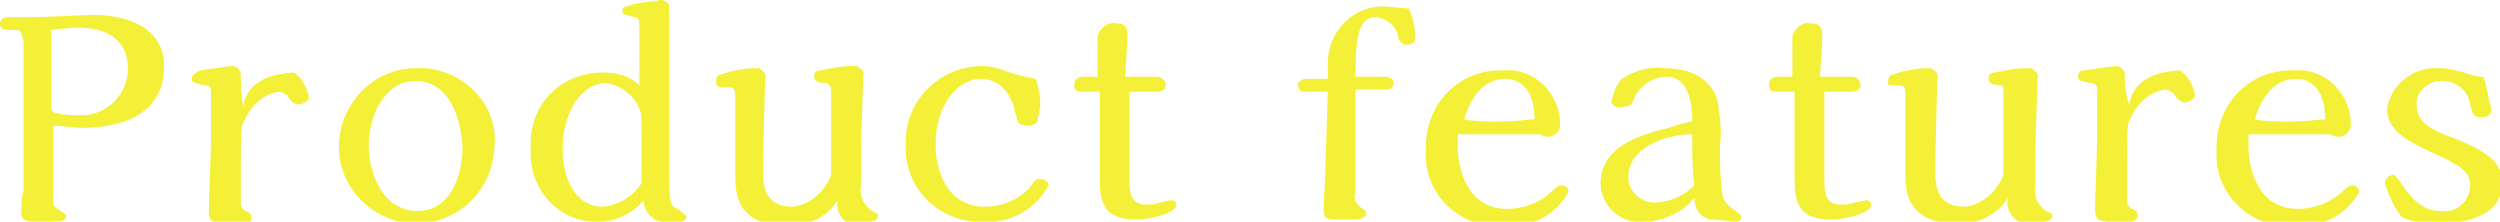<?xml version="1.0" encoding="utf-8"?>
<!-- Generator: Adobe Illustrator 25.2.0, SVG Export Plug-In . SVG Version: 6.00 Build 0)  -->
<svg version="1.1" id="レイヤー_1" xmlns="http://www.w3.org/2000/svg" xmlns:xlink="http://www.w3.org/1999/xlink" x="0px"
	 y="0px" viewBox="0 0 117.3 10.4" style="enable-background:new 0 0 117.3 10.4;" xml:space="preserve">
<style type="text/css">
	.st0{fill-rule:evenodd;clip-rule:evenodd;fill:#F4F038;}
</style>
<path id="ttl-features-en.svg" class="st0" d="M0.4,0.8C0.2,0.8,0,0.9,0,1.1c0,0,0,0,0,0c0,0.2,0.1,0.3,0.3,0.3c0,0,0,0,0.1,0
	c0.1,0,0.4,0,0.4,0C1,1.4,1,1.6,1.1,1.9c0,0.6,0,1.4,0,2.1c0,2.3,0,4,0,5C1,9.1,1,9.9,1,10c0,0.3,0.2,0.4,0.6,0.4
	c1.4,0,1.5,0,1.5-0.3C3,10,3,10,2.7,9.8S2.5,9.5,2.5,8.7c0-0.4,0-2.4,0-2.8C3.1,5.9,3.4,6,3.8,6c1.7,0,3.9-0.5,3.9-2.9
	c0-1.9-1.9-2.4-3.3-2.4C4,0.7,2.2,0.8,1.8,0.8L0.4,0.8L0.4,0.8z M2.4,1.4c0.9-0.1,1.2-0.1,1.3-0.1C4.9,1.3,6,1.8,6,3.2
	c0,1.2-0.9,2.1-2,2.2c-0.1,0-0.3,0-0.4,0c-0.2,0-1.2,0-1.2-0.3L2.4,1.4z M11.3,3.5c0-0.2-0.2-0.4-0.4-0.4c0,0,0,0,0,0
	c-0.2,0-1.4,0.2-1.5,0.2C9.2,3.4,9,3.5,9,3.7C9,3.9,9.2,3.9,9.6,4c0.2,0,0.3,0.1,0.3,0.3c0,0,0,0,0,0c0,0,0,1.7,0,2.3
	c0,0.5-0.1,2.7-0.1,3.3c0,0.4,0.1,0.6,0.7,0.6h0.8c0.2,0,0.5,0,0.5-0.3c0-0.2-0.2-0.3-0.3-0.3c-0.1-0.1-0.2-0.2-0.2-0.3
	c0-0.4,0-1.2,0-1.6c0-2,0-2.1,0.2-2.4c0.3-0.7,0.9-1.2,1.6-1.3c0.1,0,0.3,0.1,0.4,0.2c0.1,0.2,0.3,0.4,0.5,0.4
	c0.2,0,0.4-0.1,0.5-0.3c-0.1-0.5-0.3-0.9-0.7-1.2c-2,0.1-2.3,1.1-2.4,1.6C11.3,4.4,11.3,3.7,11.3,3.5z M23.2,6.9
	C23.4,5,21.9,3.4,20,3.2c-0.2,0-0.3,0-0.5,0c-2,0-3.6,1.7-3.6,3.7c0,2,1.7,3.6,3.7,3.6C21.6,10.4,23.1,8.9,23.2,6.9L23.2,6.9z
	 M21.7,6.9c0,1.4-0.6,3-2.1,3c-1.6,0-2.3-1.7-2.3-3.1c0-1.3,0.7-3,2.2-3C20.9,3.8,21.6,5.2,21.7,6.9L21.7,6.9z M31.9,10.4
	c0.2,0,0.3-0.1,0.3-0.2c0,0,0,0,0,0c0-0.1,0-0.1-0.4-0.4c-0.3-0.1-0.4-0.2-0.4-1.5V7.8l0-7.4C31.4,0.1,31.2,0,31,0
	c-0.5,0.1-1.1,0.1-1.6,0.3c-0.1,0-0.2,0.1-0.2,0.2c0,0.2,0.1,0.2,0.6,0.3C30,0.8,30,1,30,1.4v2.6c-0.4-0.4-1-0.6-1.7-0.6
	c-1.9,0-3.4,1.4-3.4,3.3c0,0.1,0,0.2,0,0.3c-0.1,1.8,1.2,3.3,2.9,3.4c0.1,0,0.2,0,0.3,0c0.8,0,1.6-0.4,2.1-1c0,0.5,0.4,1,0.9,1H31.9
	L31.9,10.4z M30.1,8.6c-0.4,0.6-1,1-1.8,1.1c-1.3,0-1.9-1.3-1.9-2.7c0-1.9,1-3.1,2-3.1c0.9,0.1,1.6,0.8,1.7,1.6L30.1,8.6L30.1,8.6z
	 M40.8,10.4c0.2,0,0.4-0.1,0.4-0.3c0,0,0,0,0,0c0-0.1-0.1-0.1-0.3-0.2c-0.4-0.3-0.6-0.8-0.5-1.2V6.9c0-0.5,0.1-2.8,0.1-3.3
	c0.1-0.2-0.1-0.4-0.3-0.5c-0.1,0-0.1,0-0.2,0c-0.5,0-1,0.1-1.5,0.2c-0.2,0-0.3,0.1-0.3,0.3c0,0.2,0.2,0.3,0.6,0.3
	C39,4,39,4.2,39,4.4c0,0.4,0,3.7,0,3.8c-0.3,0.8-1,1.4-1.8,1.5c-1.4,0-1.4-1.1-1.4-1.8c0-0.7,0.1-4.1,0.1-4.2
	c0.1-0.2-0.1-0.4-0.3-0.5c0,0-0.1,0-0.1,0c-0.6,0-1.1,0.1-1.7,0.3c-0.1,0-0.2,0.1-0.2,0.3c0,0.3,0.1,0.3,0.6,0.3
	c0.3,0,0.3,0.2,0.3,0.5c0,0.6,0,3,0,3.6c0,0.8,0,2.4,2.5,2.4c0.9,0,1.8-0.4,2.3-1.2c-0.1,0.6,0.3,1.1,0.8,1.2L40.8,10.4L40.8,10.4z
	 M48.6,3.7c-0.5-0.1-1-0.2-1.5-0.4c-0.3-0.1-0.6-0.2-1-0.2c-2,0-3.6,1.6-3.6,3.5c0,0.1,0,0.1,0,0.2c-0.1,1.9,1.4,3.5,3.3,3.6
	c0.1,0,0.2,0,0.4,0c1.2,0.1,2.4-0.6,3-1.7c0-0.2-0.2-0.3-0.4-0.3c-0.2,0-0.3,0.1-0.4,0.3c-0.5,0.6-1.3,1-2.2,1
	c-1.7,0-2.3-1.6-2.3-2.9c0-2.1,1.2-3.1,2.1-3.1c0.7,0,1.2,0.4,1.5,1.1c0.1,0.2,0.1,0.5,0.2,0.7c0,0.3,0.3,0.4,0.5,0.4
	c0.3,0,0.5-0.1,0.5-0.4c0,0,0,0,0,0C48.9,4.9,48.8,4.3,48.6,3.7L48.6,3.7z M54.3,4.3c0.2,0,0.4-0.1,0.4-0.3c0,0,0,0,0,0
	c0-0.2-0.2-0.4-0.4-0.4c0,0,0,0,0,0c-0.2,0-1.3,0-1.5,0c0-0.3,0.1-1.5,0.1-1.8c0-0.4,0-0.7-0.5-0.7c-0.4-0.1-0.8,0.2-0.9,0.6
	c0,0.6,0,1.3,0,1.9h-0.7c-0.2,0-0.4,0.1-0.4,0.4c0,0.2,0.1,0.3,0.3,0.3l0.9,0c0,0.7,0,3.6,0,4.1c0,1.1,0.2,1.9,1.7,1.9
	c0.7,0,1.9-0.3,1.9-0.7c0-0.1-0.1-0.2-0.2-0.2c0,0,0,0-0.1,0c0,0-0.4,0.1-0.5,0.1c-0.2,0.1-0.4,0.1-0.6,0.1c-0.8,0-0.8-0.6-0.8-1.2
	c0-0.7,0-3.5,0-4.1L54.3,4.3L54.3,4.3z M62.2,7.6c0,0.4-0.1,2.1-0.1,2.2c0,0.4,0.1,0.5,0.6,0.5h0.7c0.2,0,0.7,0,0.7-0.3
	c0-0.1,0-0.1-0.3-0.3c-0.2-0.2-0.3-0.4-0.2-0.7c0-0.4,0-3,0-4.8h1.4c0.2,0,0.4-0.1,0.4-0.3c0,0,0,0,0,0c0-0.2-0.2-0.3-0.5-0.3
	c-0.2,0-1.1,0-1.3,0c0-2.1,0.2-2.8,1-2.8c0.5,0.1,0.9,0.4,1,0.9c0,0.2,0.2,0.4,0.4,0.4c0.2,0,0.4-0.1,0.4-0.3c0,0,0,0,0,0
	c0-0.5-0.1-1-0.3-1.4c0,0-1.1-0.1-1.2-0.1c-1.4,0-2.5,1.1-2.6,2.5c0,0.1,0,0.2,0,0.3v0.6c-0.2,0-0.9,0-1,0c-0.2,0-0.3,0.1-0.4,0.2
	c0,0,0,0.1,0,0.1c0,0.1,0.1,0.3,0.2,0.3c0,0,0.8,0,1.2,0L62.2,7.6L62.2,7.6z M68.4,6.3c1.5,0,3.1,0,3.4,0c0.1,0,0.3,0,0.4,0
	c0.1,0,0.2,0.1,0.3,0.1c0.3,0.1,0.7-0.2,0.7-0.5c0,0,0-0.1,0-0.1c0-1.4-1.2-2.6-2.6-2.5c-0.1,0-0.1,0-0.2,0c-2,0-3.5,1.6-3.5,3.6
	c0,0.1,0,0.1,0,0.2c-0.1,1.8,1.3,3.4,3.2,3.5c0.2,0,0.3,0,0.5,0c1.2,0.1,2.4-0.5,3-1.6c0-0.2-0.2-0.3-0.3-0.3
	c-0.2,0-0.3,0.1-0.4,0.2c-0.6,0.6-1.4,0.9-2.2,0.9c-1.8,0-2.3-1.8-2.3-2.9C68.4,6.8,68.4,6.3,68.4,6.3L68.4,6.3z M72,5.6
	c-0.4,0-0.7,0.1-1.7,0.1c-0.5,0-1.1,0-1.6-0.1c0.4-1.4,1.2-1.9,1.9-1.9C71.9,3.7,72,5.1,72,5.6L72,5.6z M81.4,10.4
	c0.2,0,0.3-0.1,0.3-0.2c0,0,0,0,0,0c0-0.1,0-0.1-0.4-0.4c-0.3-0.2-0.5-0.5-0.5-0.8c-0.1-0.7-0.1-1.5-0.1-2.2c0.1-0.7,0-1.3-0.1-2
	c-0.1-0.5-0.6-1.6-2.5-1.6c-0.7-0.1-1.4,0.1-2,0.5c-0.3,0.3-0.4,0.7-0.5,1.1C75.7,5,75.9,5.1,76.2,5c0,0,0,0,0,0
	c0.1,0,0.3,0,0.4-0.2c0.2-0.7,0.9-1.2,1.6-1.2c1.2,0,1.2,1.7,1.2,2.1c-0.1,0-0.9,0.2-1.1,0.3c-1.8,0.4-3.2,1.1-3.2,2.6
	c0,1,0.9,1.9,1.9,1.8c0,0,0.1,0,0.1,0c0.9,0,1.8-0.4,2.4-1.1c0,0.5,0.3,1,0.9,1L81.4,10.4L81.4,10.4z M79.5,8.7
	c-0.5,0.5-1.2,0.8-1.9,0.8c-0.6,0-1.2-0.5-1.2-1.2c0-1.4,1.8-2,3-2C79.4,7.4,79.4,8,79.5,8.7L79.5,8.7z M86.9,4.3
	c0.2,0,0.4-0.1,0.4-0.3c0,0,0,0,0,0c0-0.2-0.2-0.4-0.4-0.4c0,0,0,0,0,0c-0.2,0-1.3,0-1.5,0c0-0.3,0.1-1.5,0.1-1.8
	c0-0.4,0-0.7-0.5-0.7c-0.4-0.1-0.8,0.2-0.9,0.6c0,0.6,0,1.3,0,1.9h-0.7c-0.2,0-0.4,0.1-0.4,0.4c0,0.2,0.1,0.3,0.3,0.3l0.9,0
	c0,0.7,0,3.6,0,4.1c0,1.1,0.2,1.9,1.7,1.9c0.7,0,1.9-0.3,1.9-0.7c0-0.1-0.1-0.2-0.2-0.2c0,0,0,0-0.1,0c0,0-0.4,0.1-0.5,0.1
	c-0.2,0.1-0.4,0.1-0.6,0.1c-0.8,0-0.8-0.6-0.8-1.2c0-0.7,0-3.5,0-4.1L86.9,4.3L86.9,4.3z M95.9,10.4c0.2,0,0.4-0.1,0.4-0.3
	c0,0,0,0,0,0c0-0.1-0.1-0.1-0.3-0.2c-0.4-0.3-0.6-0.7-0.5-1.2V7c0-0.5,0.1-2.8,0.1-3.3c0.1-0.2-0.1-0.4-0.3-0.5c-0.1,0-0.1,0-0.2,0
	c-0.5,0-1,0.1-1.5,0.2c-0.2,0-0.3,0.1-0.3,0.3c0,0.2,0.2,0.3,0.6,0.3C94,4,94,4.2,94,4.4c0,0.4,0,3.7,0,3.8c-0.3,0.8-1,1.4-1.8,1.5
	c-1.4,0-1.4-1.1-1.4-1.8c0-0.7,0.1-4.1,0.1-4.2c0.1-0.2-0.1-0.4-0.3-0.5c0,0-0.1,0-0.1,0c-0.6,0-1.1,0.1-1.7,0.3
	c-0.1,0-0.2,0.1-0.2,0.3C88.5,4,88.6,4,89.1,4c0.3,0,0.3,0.2,0.3,0.5c0,0.6,0,3,0,3.6c0,0.8,0,2.4,2.5,2.4c0.9,0,1.8-0.4,2.3-1.2
	c-0.1,0.6,0.3,1.1,0.8,1.2L95.9,10.4L95.9,10.4z M99.7,3.5c0-0.2-0.2-0.4-0.4-0.4c0,0,0,0,0,0c-0.2,0-1.4,0.2-1.5,0.2
	c-0.2,0-0.3,0.1-0.3,0.3c0,0.2,0.2,0.2,0.6,0.3c0.2,0,0.3,0.1,0.3,0.3c0,0,0,0,0,0c0,0,0,1.7,0,2.3c0,0.5-0.1,2.7-0.1,3.3
	c0,0.4,0.1,0.6,0.7,0.6h0.8c0.2,0,0.5,0,0.5-0.3c0-0.2-0.2-0.3-0.3-0.3c-0.1-0.1-0.2-0.2-0.2-0.3c0-0.4,0-1.2,0-1.6
	c0-2,0-2.1,0.2-2.4c0.3-0.7,0.9-1.2,1.6-1.3c0.1,0,0.3,0.1,0.4,0.2c0.1,0.2,0.3,0.4,0.5,0.4c0.2,0,0.4-0.1,0.5-0.3
	c-0.1-0.5-0.3-0.9-0.7-1.2c-2,0.1-2.3,1.1-2.4,1.6C99.7,4.4,99.7,3.7,99.7,3.5L99.7,3.5z M105.5,6.3c1.5,0,3.1,0,3.4,0
	c0.1,0,0.3,0,0.4,0c0.1,0,0.2,0.1,0.3,0.1c0.3,0.1,0.7-0.2,0.7-0.5c0,0,0-0.1,0-0.1c0-1.4-1.2-2.6-2.6-2.5c-0.1,0-0.1,0-0.2,0
	c-2,0-3.5,1.6-3.5,3.6c0,0.1,0,0.1,0,0.2c-0.1,1.8,1.3,3.4,3.2,3.5c0.2,0,0.3,0,0.5,0c1.2,0.1,2.4-0.5,3-1.6c0-0.2-0.2-0.3-0.3-0.3
	c-0.2,0-0.3,0.1-0.4,0.2c-0.6,0.6-1.4,0.9-2.2,0.9c-1.8,0-2.3-1.8-2.3-2.9C105.5,6.8,105.5,6.3,105.5,6.3L105.5,6.3z M109.1,5.6
	c-0.4,0-0.7,0.1-1.7,0.1c-0.5,0-1.1,0-1.6-0.1c0.4-1.4,1.2-1.9,1.9-1.9C109,3.7,109.1,5.1,109.1,5.6L109.1,5.6z M116.5,3.6
	c-0.3,0-0.6-0.1-0.9-0.2c-0.4-0.1-0.7-0.2-1.1-0.2c-1.2-0.1-2.3,0.7-2.5,1.9c0,1,0.9,1.5,2.2,2.1c1.1,0.5,1.7,0.8,1.7,1.5
	c0,0.6-0.5,1.2-1.1,1.2c-0.1,0-0.2,0-0.3,0c-0.4,0-1.1-0.1-1.9-1.4c-0.1-0.1-0.2-0.3-0.3-0.3c-0.2,0-0.4,0.2-0.4,0.4
	c0.2,0.6,0.4,1.1,0.8,1.6c0.5,0.2,1.1,0.3,1.6,0.3c1,0,3.1-0.2,3.1-1.9c0-0.9-0.5-1.4-2.2-2.1c-1.5-0.5-1.8-1-1.8-1.5
	c-0.1-0.6,0.4-1.1,1-1.2c0.1,0,0.1,0,0.2,0c0.6,0,1.2,0.4,1.3,1.1c0.1,0.5,0.2,0.6,0.5,0.6c0.3,0,0.5-0.1,0.5-0.4
	C116.7,4.5,116.7,4,116.5,3.6L116.5,3.6z"/>
</svg>
